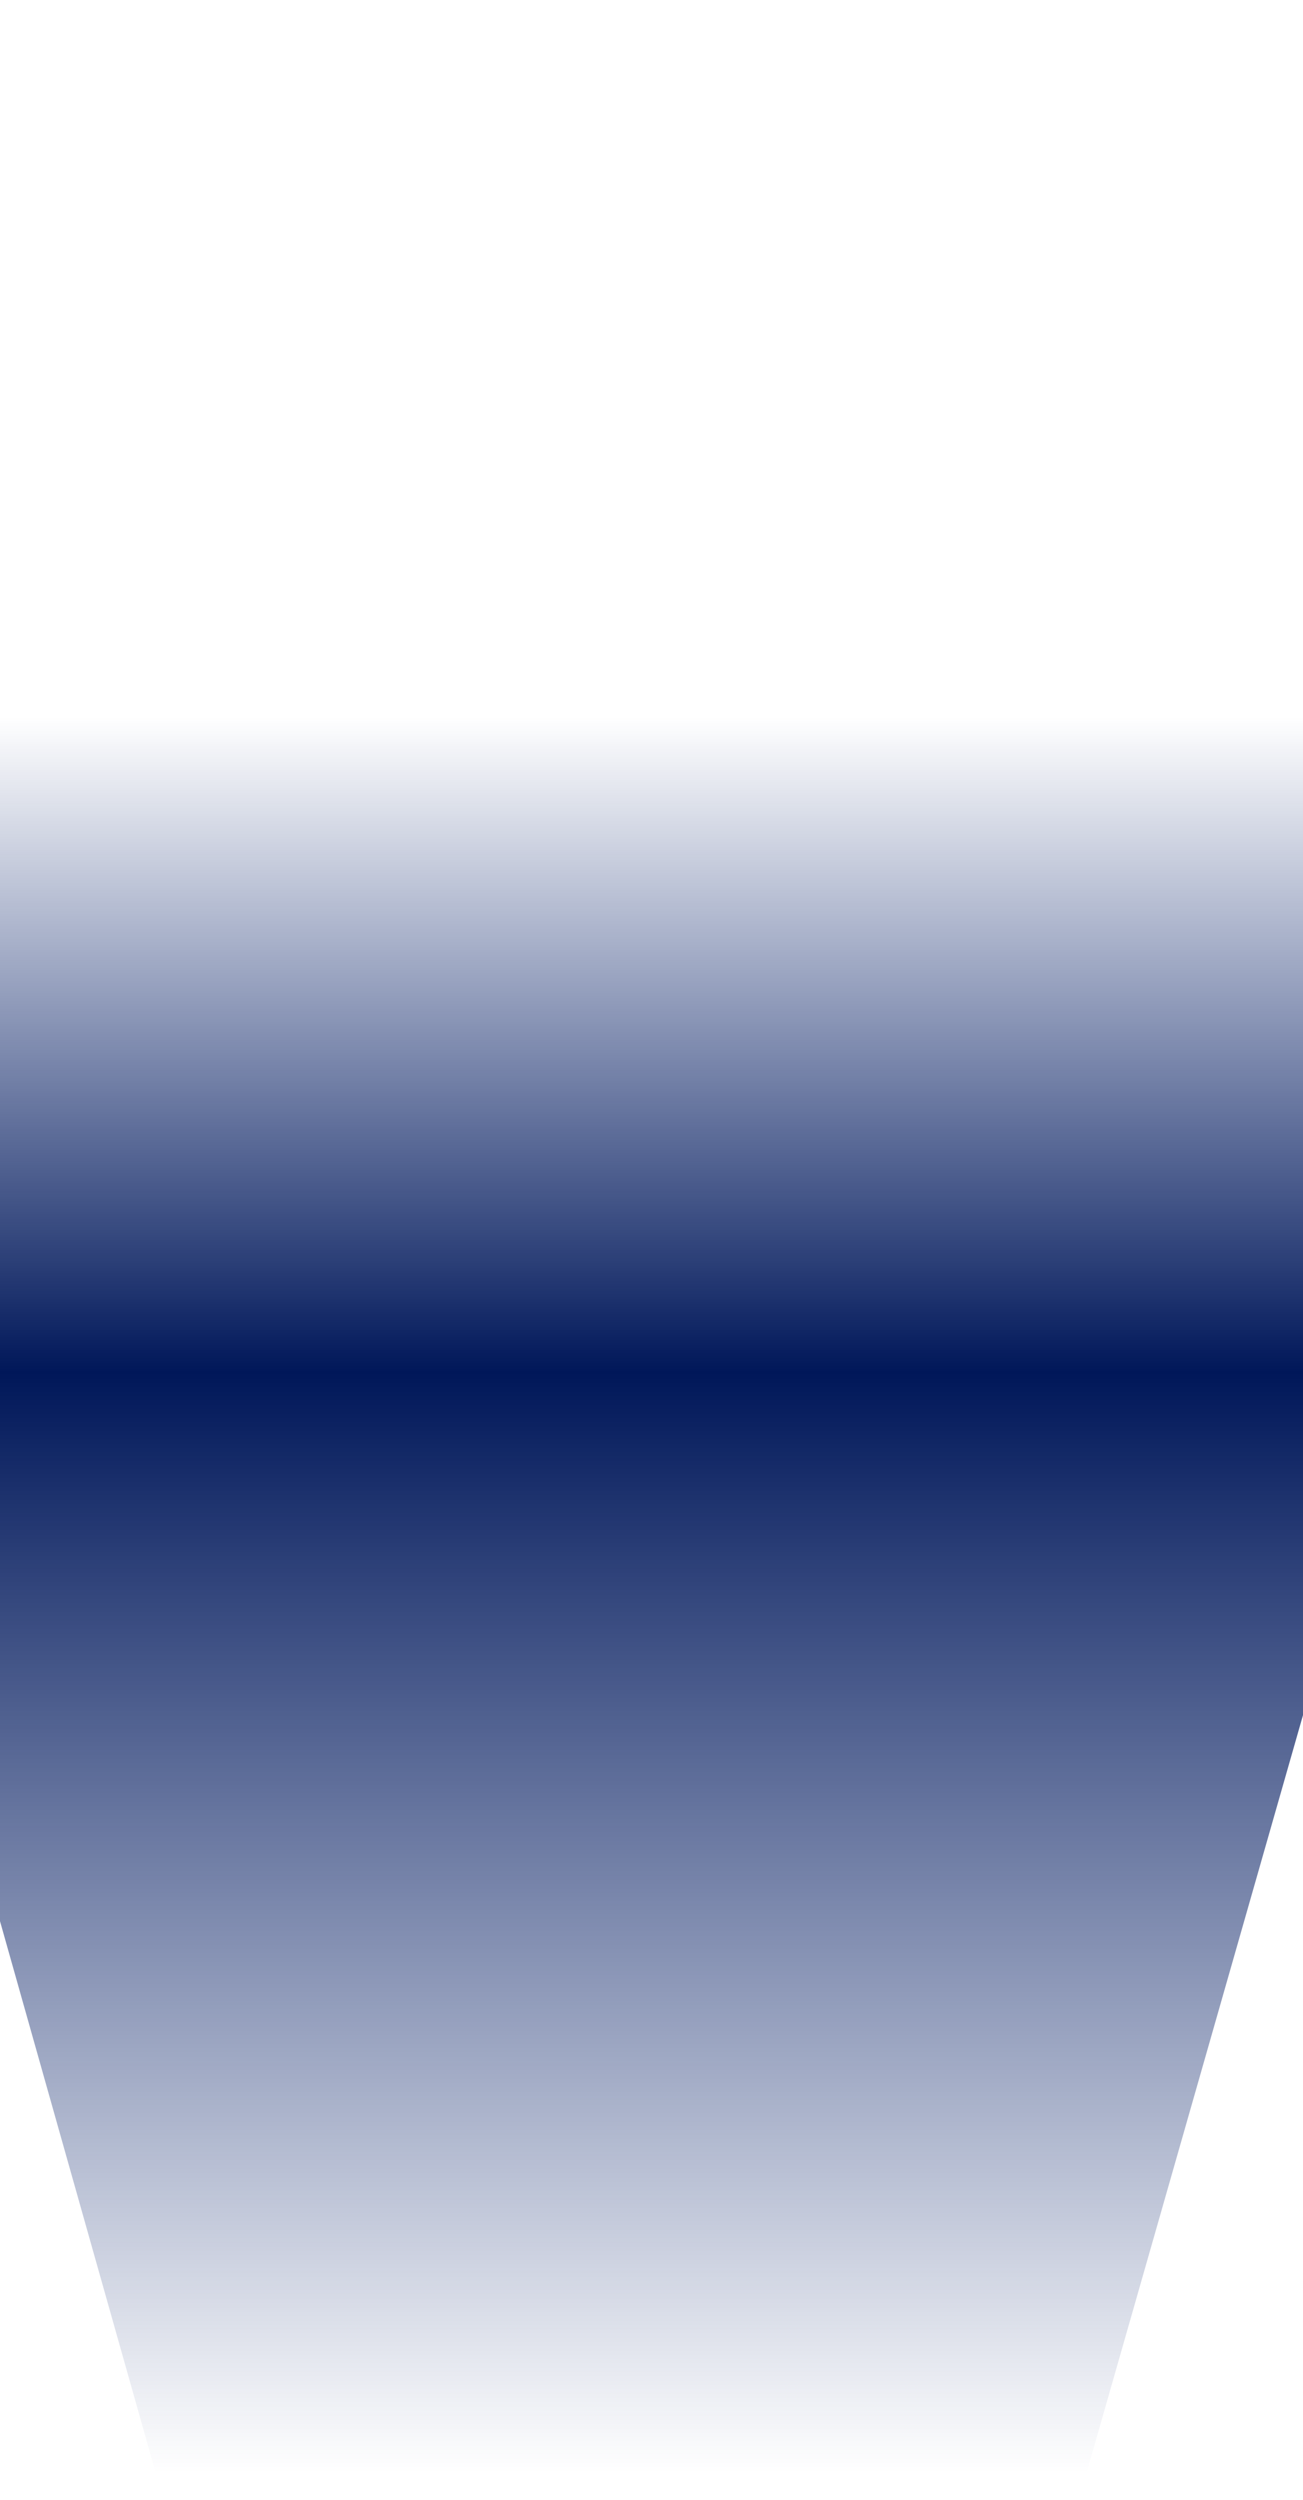 <svg width="375" height="719" viewBox="0 0 375 719" fill="none" xmlns="http://www.w3.org/2000/svg">
<path d="M-156 0L516 0L310.464 719L47.016 719L-156 0Z" fill="url(#paint0_linear_4019_1842)"/>
<defs>
<linearGradient id="paint0_linear_4019_1842" x1="249.58" y1="711.377" x2="249.58" y2="206.235" gradientUnits="userSpaceOnUse">
<stop stop-color="#001B67" stop-opacity="0"/>
<stop offset="0.627" stop-color="#001759"/>
<stop offset="1" stop-color="#001B67" stop-opacity="0"/>
</linearGradient>
</defs>
</svg>

